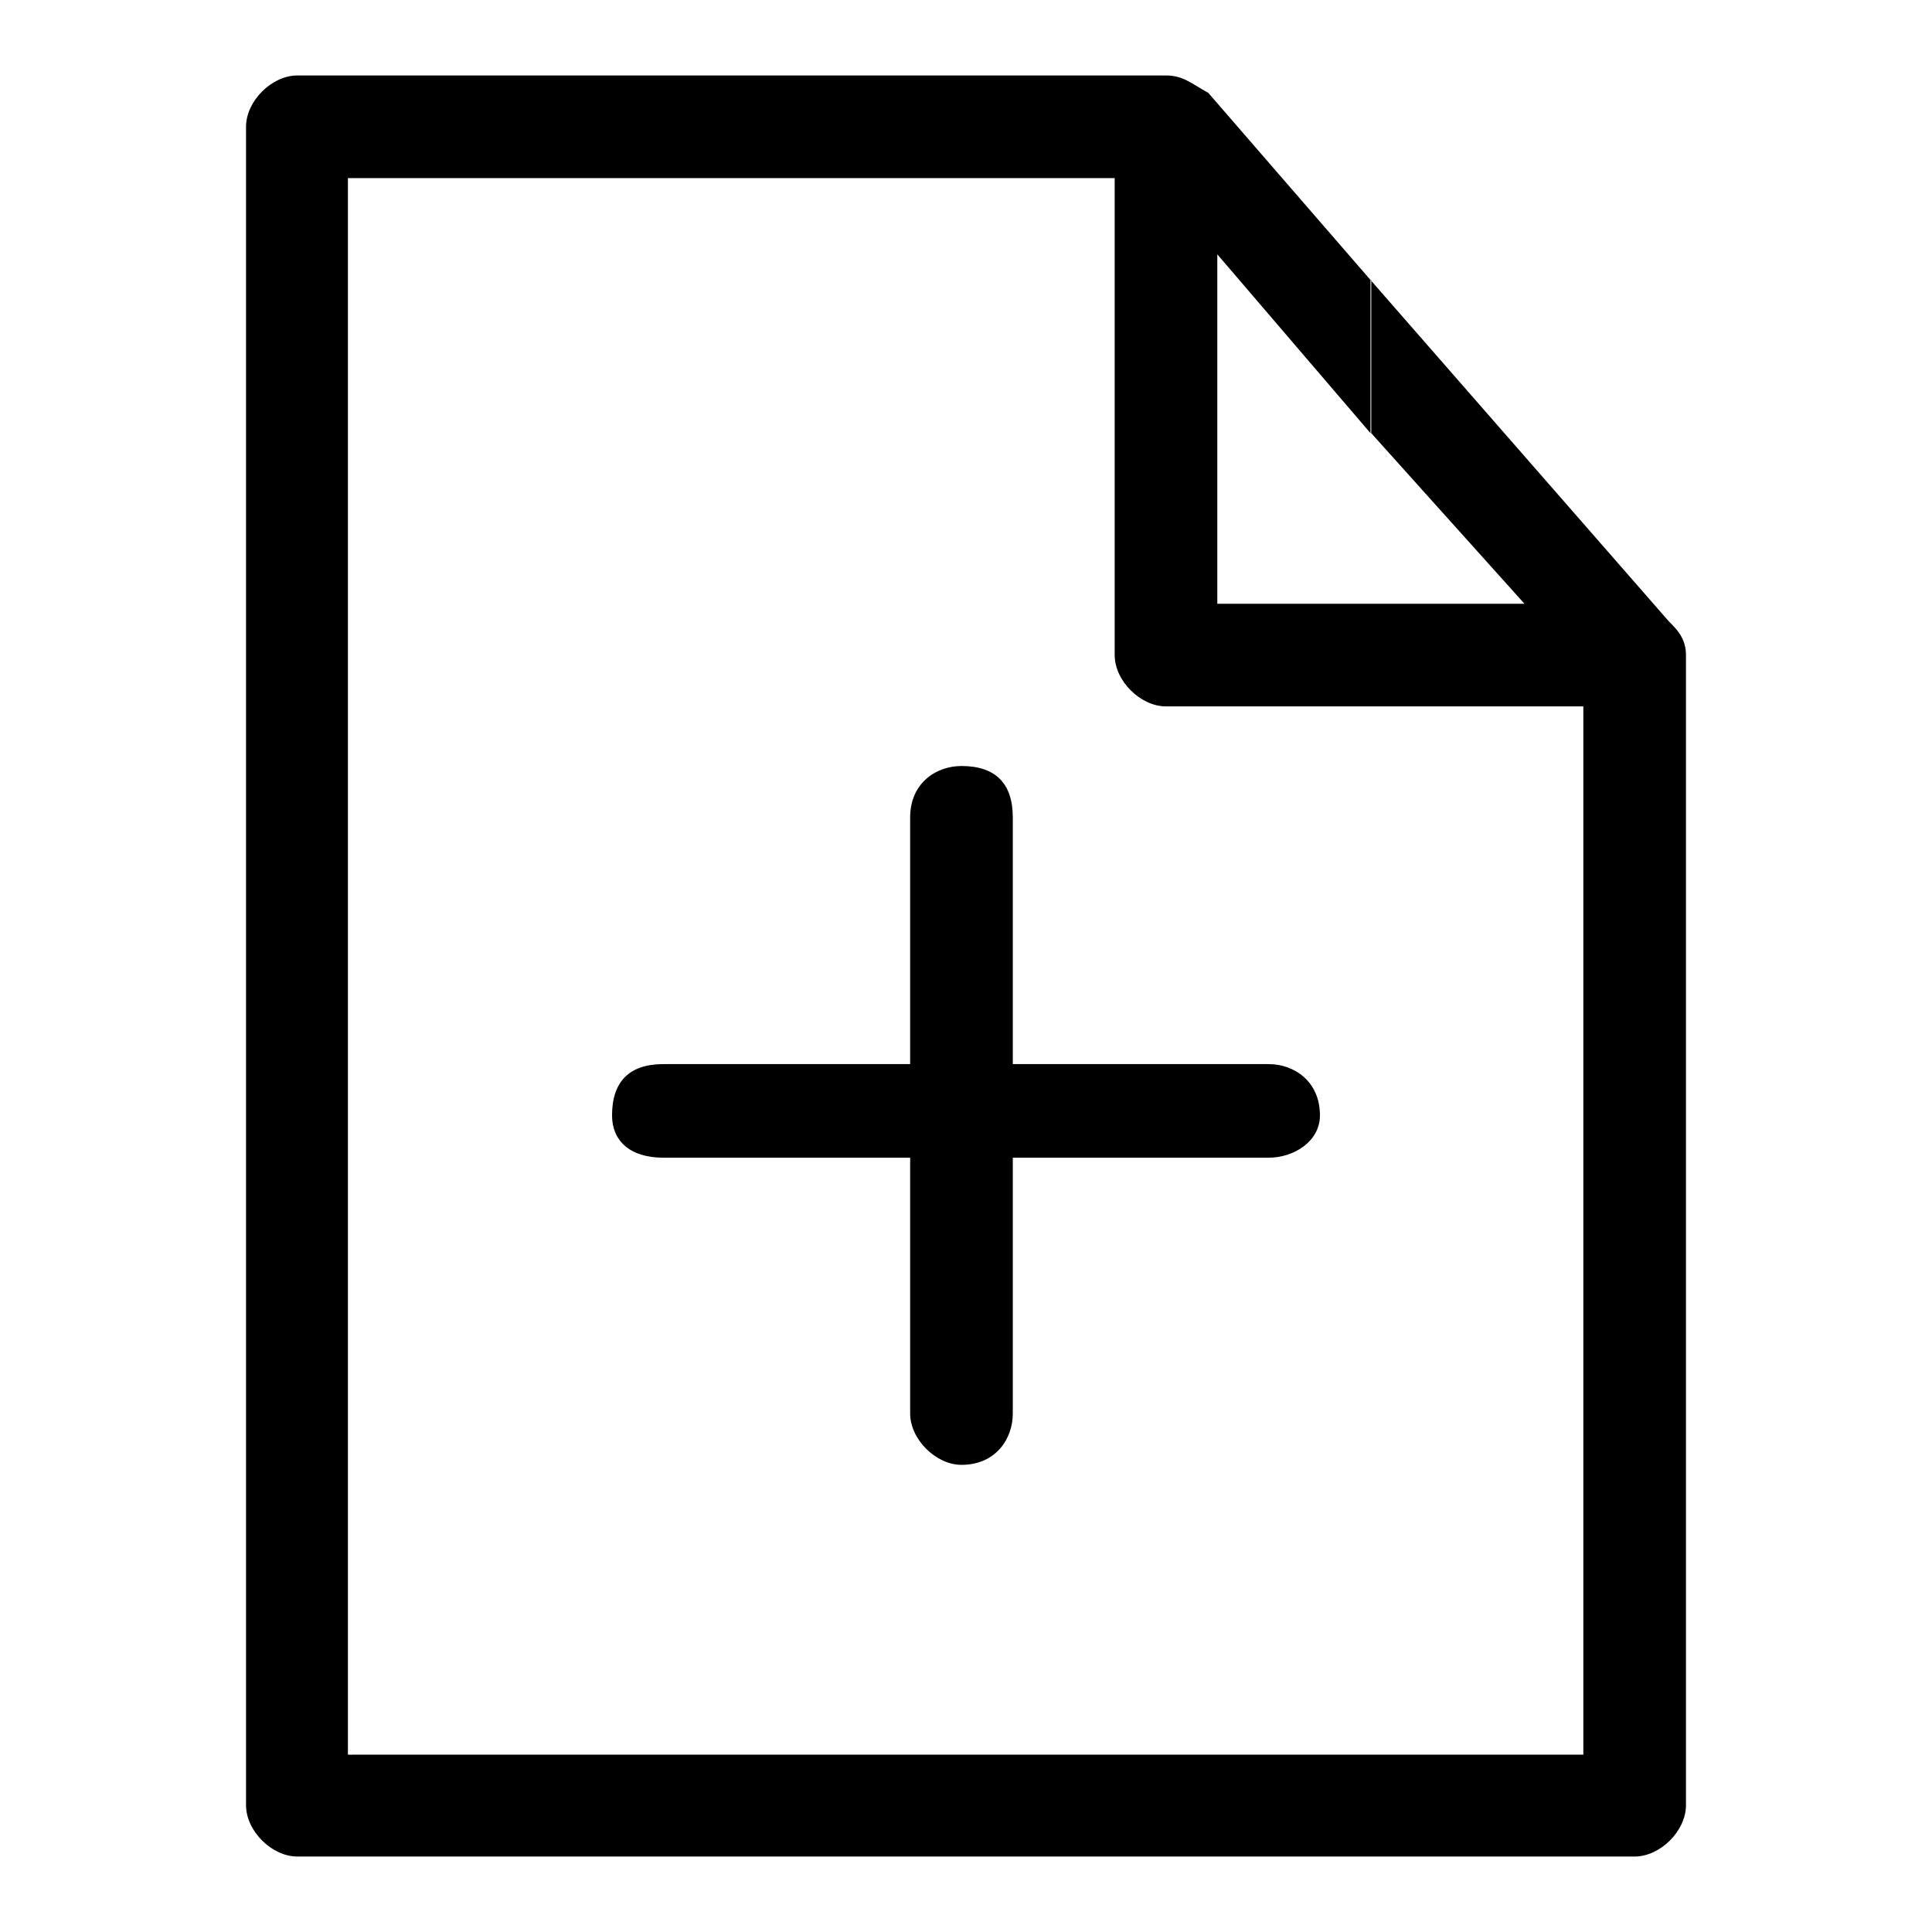 <?xml version="1.0" encoding="utf-8"?>
<!-- Svg Vector Icons : http://www.onlinewebfonts.com/icon -->
<!DOCTYPE svg PUBLIC "-//W3C//DTD SVG 1.1//EN" "http://www.w3.org/Graphics/SVG/1.1/DTD/svg11.dtd">
<svg version="1.1" xmlns="http://www.w3.org/2000/svg" xmlns:xlink="http://www.w3.org/1999/xlink" x="0px" y="0px" viewBox="0 0 256 256" enable-background="new 0 0 256 256" xml:space="preserve">
<g> <path fill="#000000" d="M87.9,153.4c-4.5,0-6.8-2.3-6.8-5.6c0-4.5,2.3-6.8,6.8-6.8h32.7v-32.7c0-4.5,3.4-6.8,6.8-6.8 c4.5,0,6.8,2.3,6.8,6.8V141h33.9c3.4,0,6.8,2.3,6.8,6.8c0,3.4-3.4,5.6-6.8,5.6h-33.9v33.9c0,3.4-2.3,6.8-6.8,6.8 c-3.4,0-6.8-3.4-6.8-6.8v-33.9H87.9z M181.6,37.1l39.5,45.2c1.1,1.1,2.3,2.3,2.3,4.5l0,0v152.4l0,0c0,3.4-3.4,6.8-6.8,6.8l-35,0 v-13.5h28.2V93.6h-28.2V80H202l-20.3-22.6V37.1z M154.5,10L154.5,10L154.5,10L154.5,10L154.5,10c2.3,0,3.4,1.1,5.6,2.3l21.5,24.8 v20.3l-20.3-23.7V80h20.3v13.6h-27.1l0,0c-3.4,0-6.8-3.4-6.8-6.8V23.6H46.1v208.9h135.5V246H39.4l0,0c-3.4,0-6.8-3.4-6.8-6.8V16.8 c0-3.4,3.4-6.8,6.8-6.8H154.5z"/></g>
</svg>